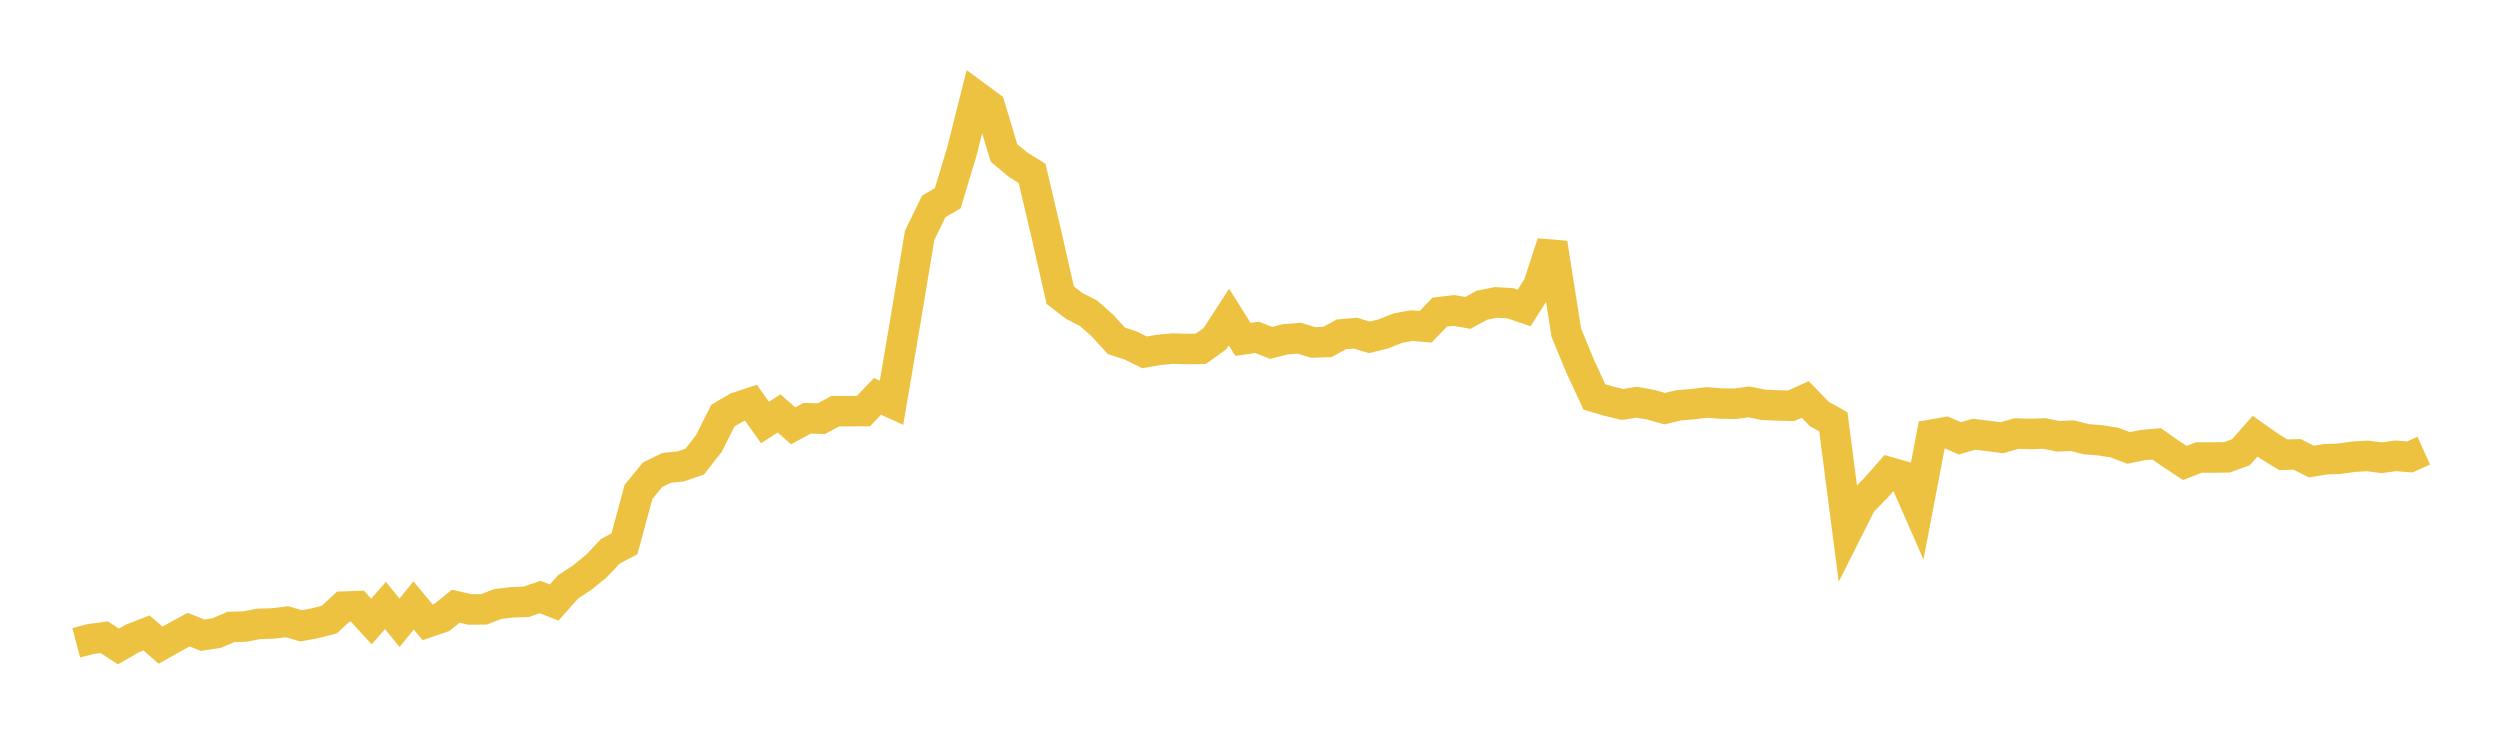 <svg width="164" height="48" xmlns="http://www.w3.org/2000/svg" xmlns:xlink="http://www.w3.org/1999/xlink"><path fill="none" stroke="rgb(237,194,64)" stroke-width="2" d="M5,42.169L5.922,41.924L6.844,41.804L7.766,42.409L8.689,41.881L9.611,41.522L10.533,42.323L11.455,41.803L12.377,41.305L13.299,41.671L14.222,41.525L15.144,41.128L16.066,41.101L16.988,40.924L17.91,40.898L18.832,40.787L19.754,41.054L20.677,40.883L21.599,40.646L22.521,39.795L23.443,39.761L24.365,40.769L25.287,39.719L26.21,40.857L27.132,39.713L28.054,40.825L28.976,40.511L29.898,39.767L30.82,39.981L31.743,39.974L32.665,39.622L33.587,39.511L34.509,39.481L35.431,39.165L36.353,39.525L37.275,38.492L38.198,37.887L39.12,37.138L40.042,36.16L40.964,35.675L41.886,32.268L42.808,31.144L43.731,30.689L44.653,30.599L45.575,30.281L46.497,29.104L47.419,27.269L48.341,26.724L49.263,26.422L50.186,27.718L51.108,27.12L52.03,27.935L52.952,27.436L53.874,27.466L54.796,26.974L55.719,26.971L56.641,26.967L57.563,26.001L58.485,26.421L59.407,20.986L60.329,15.444L61.251,13.545L62.174,13.002L63.096,9.95L64.018,6.288L64.94,6.968L65.862,10.035L66.784,10.802L67.707,11.376L68.629,15.303L69.551,19.363L70.473,20.07L71.395,20.542L72.317,21.352L73.24,22.362L74.162,22.66L75.084,23.116L76.006,22.952L76.928,22.868L77.85,22.894L78.772,22.885L79.695,22.221L80.617,20.799L81.539,22.266L82.461,22.129L83.383,22.493L84.305,22.262L85.228,22.185L86.15,22.467L87.072,22.434L87.994,21.934L88.916,21.857L89.838,22.13L90.76,21.9L91.683,21.53L92.605,21.358L93.527,21.436L94.449,20.475L95.371,20.366L96.293,20.526L97.216,20.022L98.138,19.839L99.06,19.891L99.982,20.204L100.904,18.754L101.826,15.946L102.749,21.824L103.671,24.057L104.593,26.039L105.515,26.312L106.437,26.531L107.359,26.387L108.281,26.547L109.204,26.807L110.126,26.589L111.048,26.511L111.97,26.4L112.892,26.472L113.814,26.486L114.737,26.365L115.659,26.554L116.581,26.596L117.503,26.621L118.425,26.204L119.347,27.157L120.269,27.67L121.192,34.802L122.114,32.97L123.036,32.03L123.958,30.983L124.88,31.249L125.802,33.353L126.725,28.516L127.647,28.355L128.569,28.754L129.491,28.488L130.413,28.596L131.335,28.715L132.257,28.442L133.18,28.468L134.102,28.436L135.024,28.622L135.946,28.581L136.868,28.813L137.79,28.887L138.713,29.034L139.635,29.386L140.557,29.197L141.479,29.117L142.401,29.762L143.323,30.37L144.246,30.011L145.168,30.013L146.09,30L147.012,29.662L147.934,28.614L148.856,29.263L149.778,29.832L150.701,29.808L151.623,30.279L152.545,30.126L153.467,30.094L154.389,29.961L155.311,29.908L156.234,30.03L157.156,29.902L158.078,29.978L159,29.563"></path></svg>